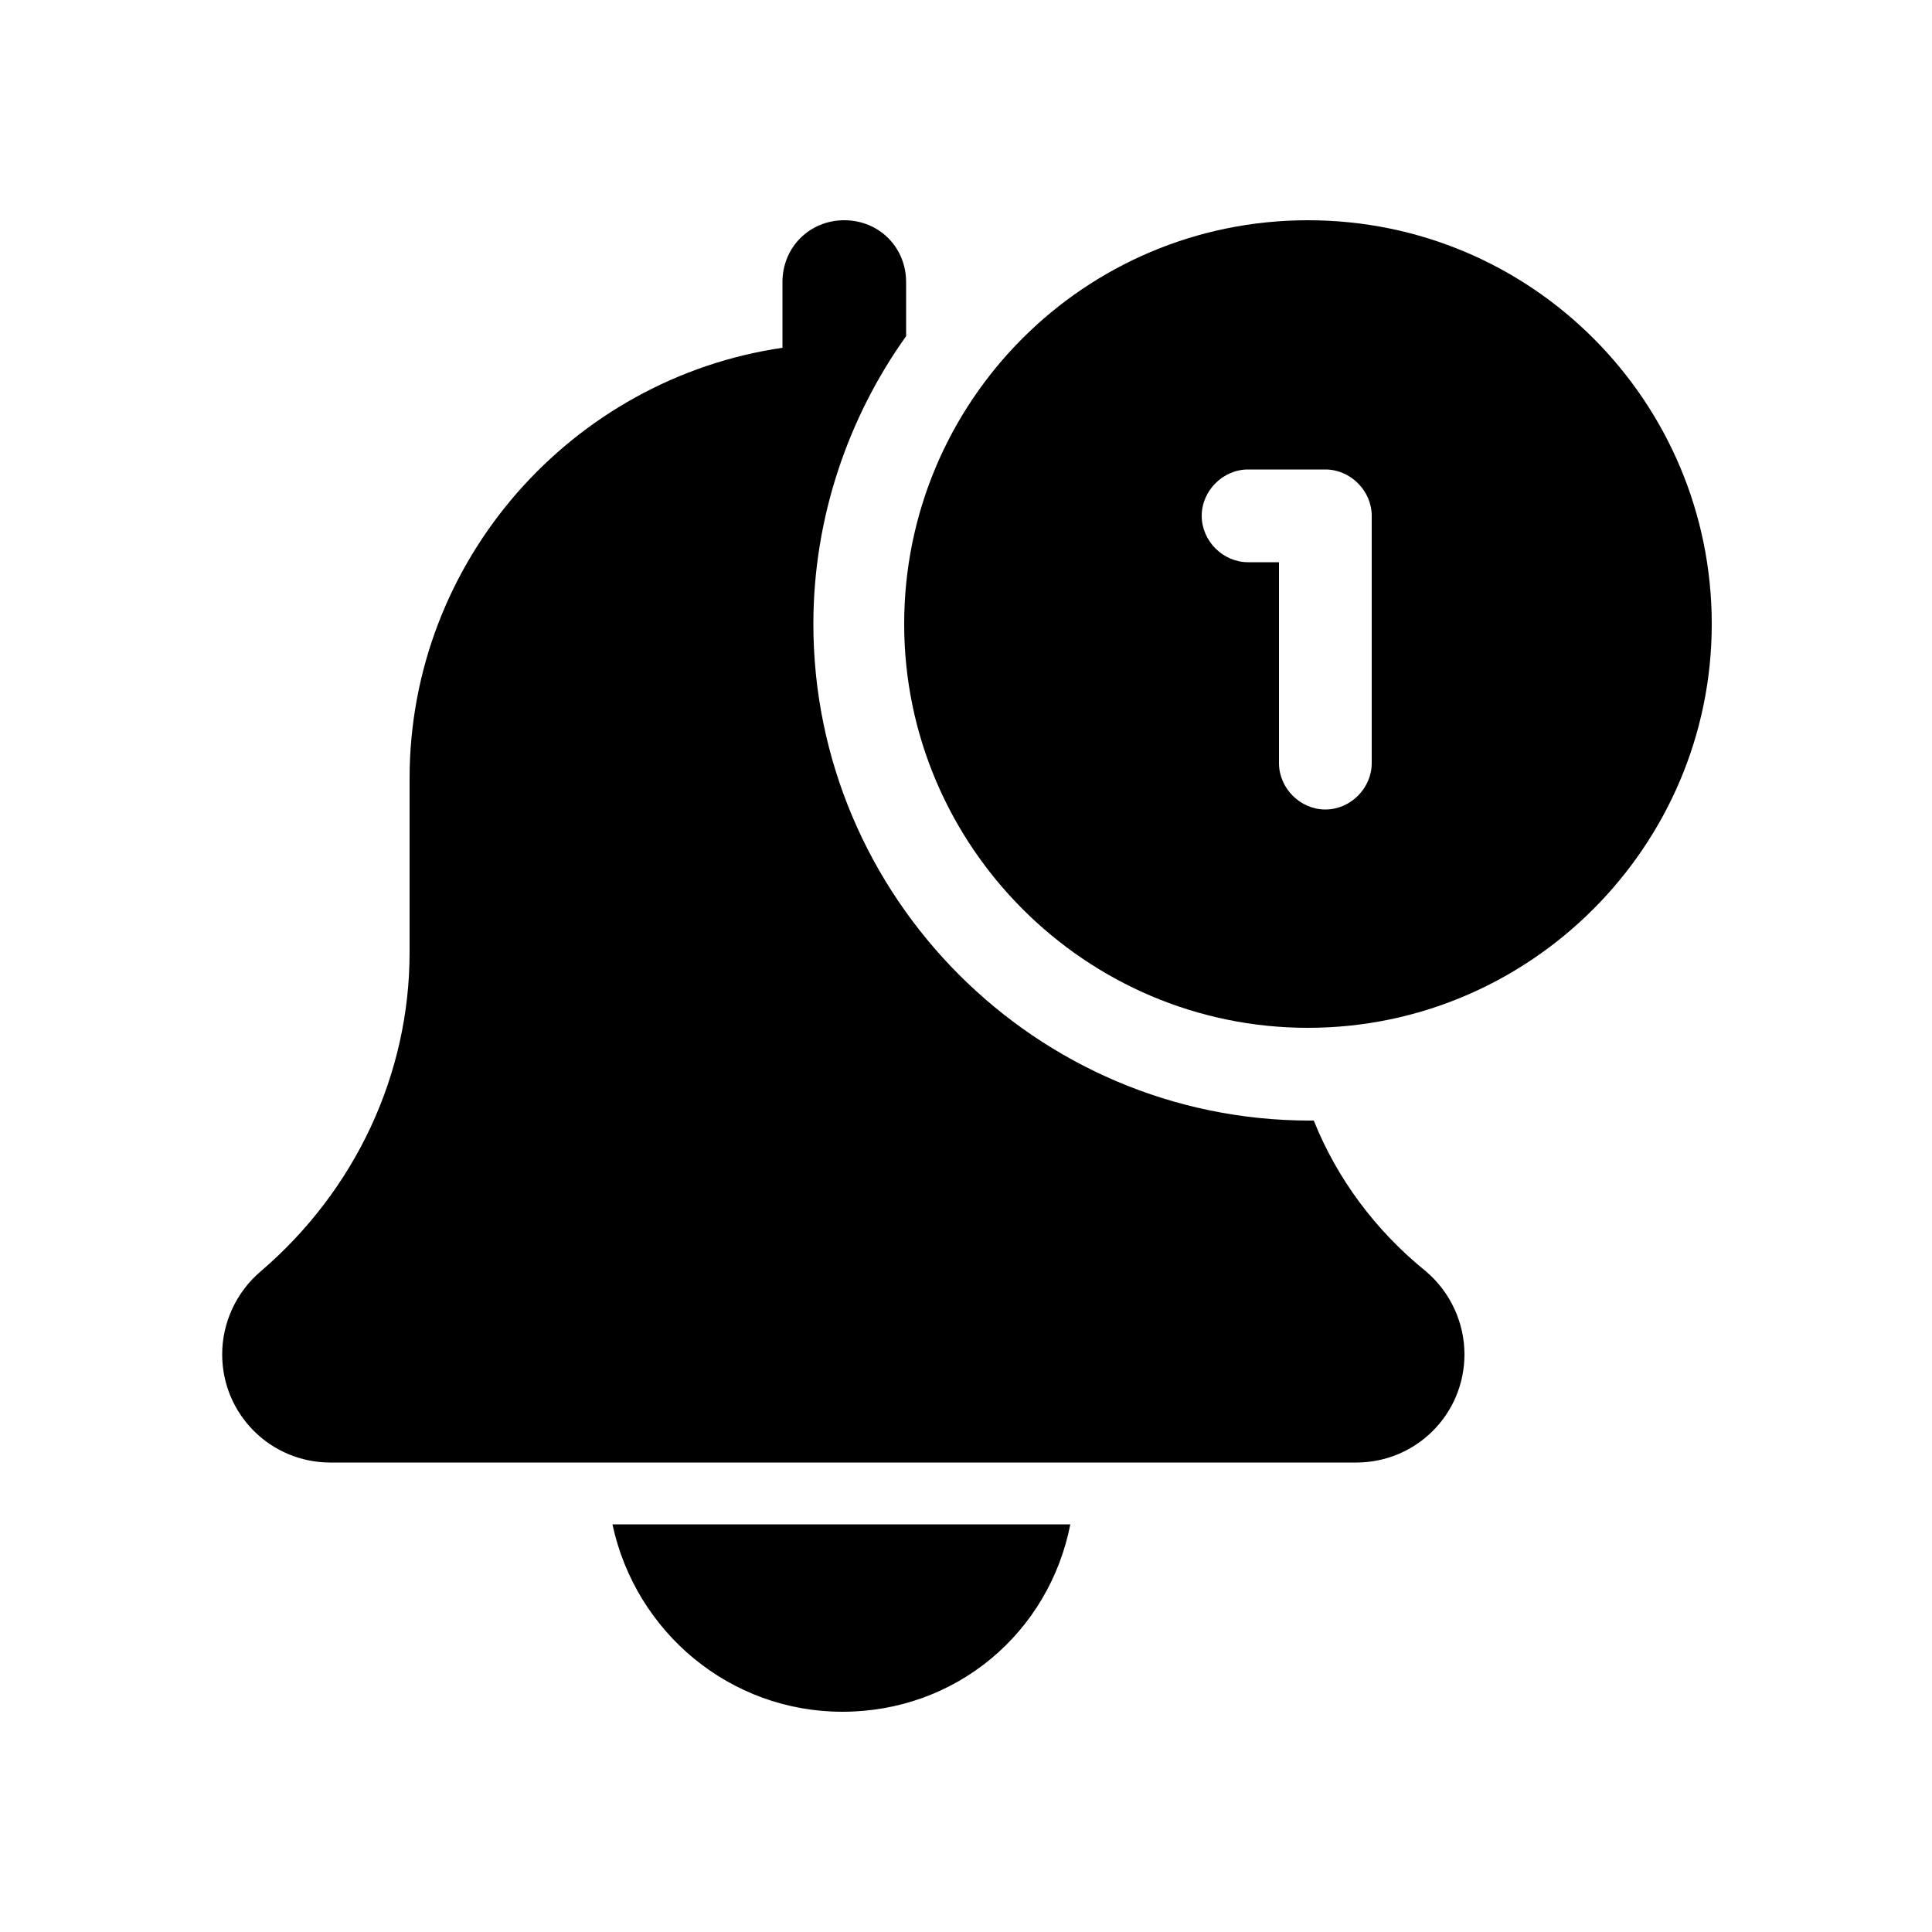 <?xml version="1.0" encoding="utf-8"?>
<!-- Generator: Adobe Illustrator 26.0.0, SVG Export Plug-In . SVG Version: 6.00 Build 0)  -->
<svg version="1.1" id="Layer_1" xmlns="http://www.w3.org/2000/svg" xmlns:xlink="http://www.w3.org/1999/xlink" x="0px" y="0px"
	 width="100px" height="100px" viewBox="0 0 100 100" style="enable-background:new 0 0 100 100;" xml:space="preserve">
<g id="Layer_2_00000103968509049467981590000016536921302027369379_">
	<g>
		<path d="M43.6,88.6c5.9,0,10.7-4.1,11.8-9.7H31.7C32.9,84.5,37.8,88.6,43.6,88.6z"/>
		<path d="M68,58c-0.1,0-0.2,0-0.2,0c-14.2,0-25.7-11.6-25.7-25.7c0-5.5,1.8-10.7,4.8-14.9v-2.8c0-1.8-1.4-3.2-3.2-3.2
			c-1.8,0-3.2,1.4-3.2,3.2V18C29.6,19.6,21.2,29,21.2,40.3v9c0,6.3-2.8,12.3-7.7,16.5c-1.3,1.1-2,2.7-2,4.3c0,3.1,2.5,5.6,5.6,5.6
			h53.1c3.1,0,5.6-2.5,5.6-5.6c0-1.6-0.7-3.2-2-4.3C71.2,63.7,69.2,61,68,58z"/>
		<path d="M67.7,11.4c-11.6,0-20.9,9.4-20.9,20.9s9.4,20.9,20.9,20.9s20.9-9.4,20.9-20.9C88.6,20.8,79.3,11.4,67.7,11.4z M71,39.5
			c0,1.3-1.1,2.4-2.4,2.4s-2.4-1.1-2.4-2.4V29.1h-1.6c-1.3,0-2.4-1.1-2.4-2.4c0-1.3,1.1-2.4,2.4-2.4h4c1.3,0,2.4,1.1,2.4,2.4
			L71,39.5L71,39.5z"/>
	</g>
</g>
</svg>
